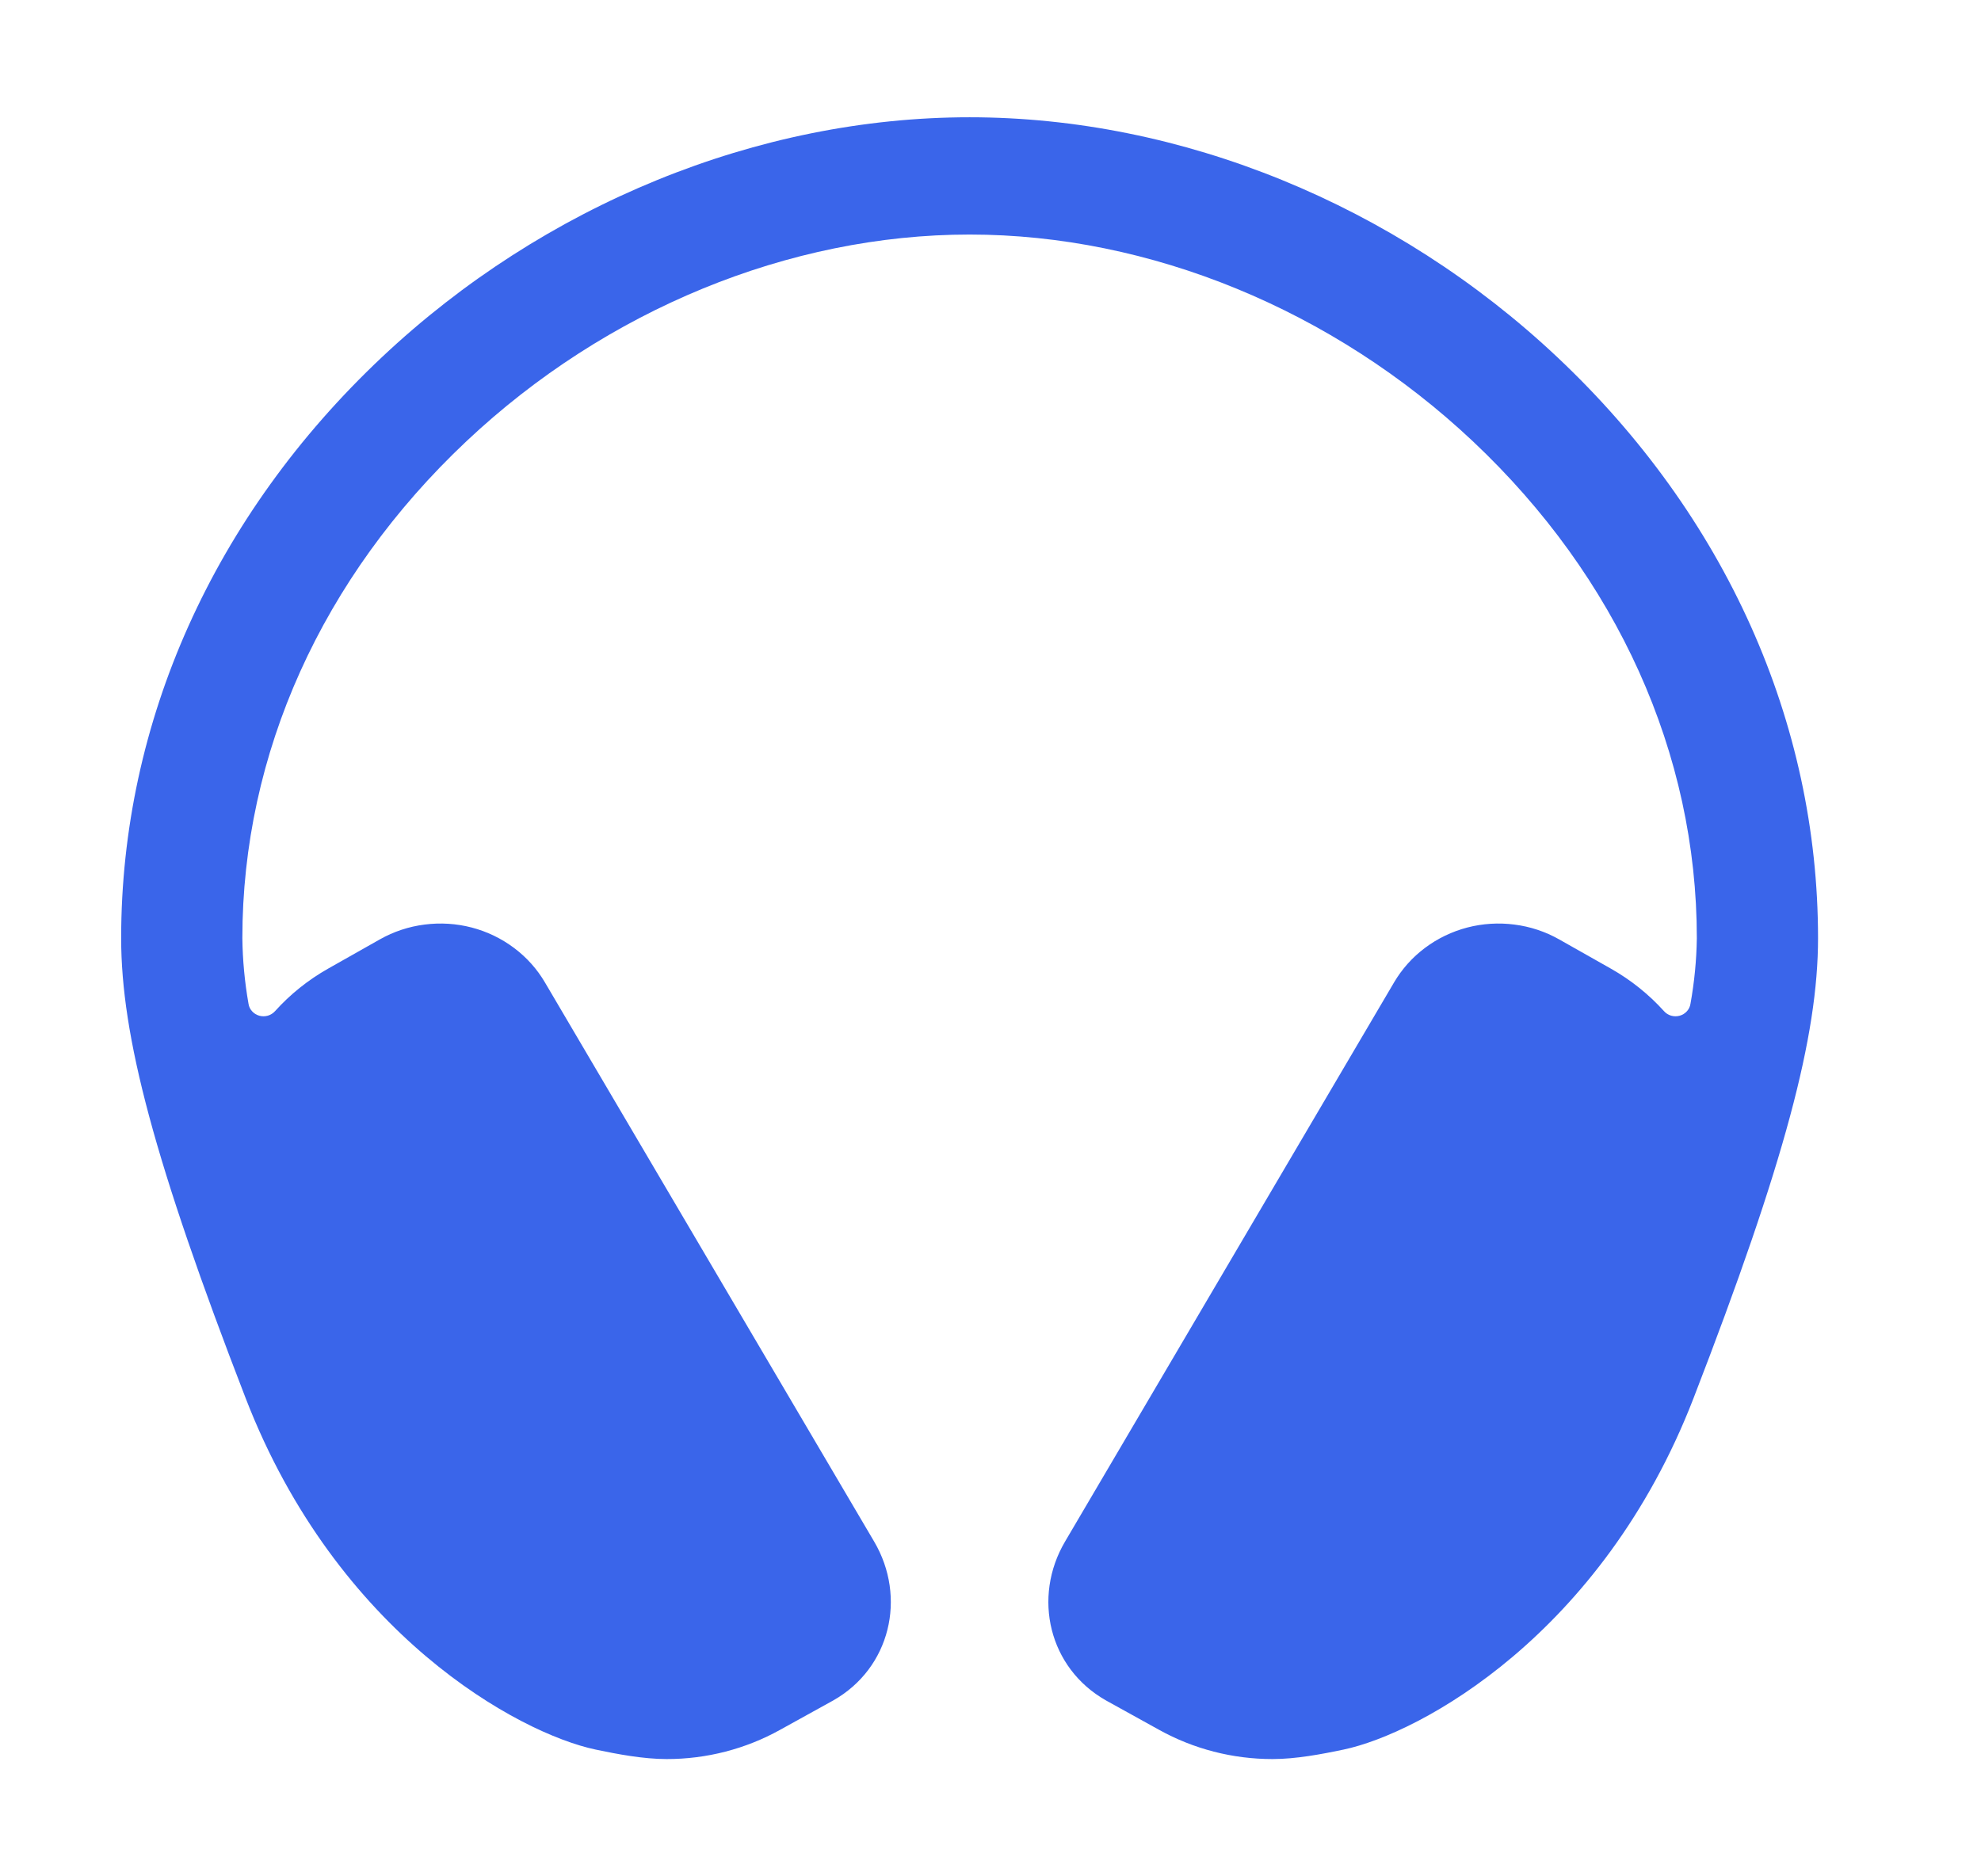 <?xml version="1.0" encoding="UTF-8"?> <svg xmlns="http://www.w3.org/2000/svg" width="38" height="36" viewBox="0 0 38 36" fill="none"><path d="M29.873 6.853C26.768 3.928 22.659 2.25 18.599 2.25C14.539 2.25 10.431 3.928 7.326 6.853C4.101 9.891 2.324 13.852 2.324 18C2.324 19.875 2.96 22.295 4.713 26.828C6.466 31.36 9.953 33.258 11.426 33.568C11.848 33.657 12.343 33.75 12.787 33.75C13.552 33.751 14.303 33.557 14.966 33.188L15.984 32.625C17.078 32.005 17.398 30.647 16.768 29.577L10.453 18.849C10.303 18.593 10.101 18.367 9.86 18.187C9.619 18.006 9.343 17.873 9.049 17.796C8.754 17.719 8.447 17.7 8.145 17.739C7.842 17.777 7.551 17.874 7.287 18.023L6.293 18.585C5.91 18.802 5.567 19.077 5.276 19.4C5.239 19.441 5.192 19.471 5.138 19.487C5.085 19.502 5.028 19.503 4.974 19.488C4.921 19.473 4.873 19.444 4.836 19.403C4.799 19.363 4.775 19.313 4.767 19.259C4.694 18.843 4.654 18.422 4.649 18C4.649 14.463 6.175 11.076 8.948 8.465C11.624 5.945 15.14 4.5 18.599 4.5C22.058 4.5 25.574 5.945 28.251 8.465C31.023 11.076 32.549 14.463 32.549 18C32.543 18.422 32.502 18.843 32.427 19.259C32.419 19.313 32.395 19.363 32.358 19.403C32.321 19.444 32.273 19.473 32.22 19.488C32.166 19.503 32.109 19.502 32.056 19.487C32.002 19.471 31.955 19.441 31.919 19.4C31.627 19.077 31.284 18.802 30.901 18.585L29.907 18.023C29.643 17.874 29.352 17.777 29.049 17.739C28.747 17.7 28.44 17.719 28.145 17.796C27.851 17.873 27.575 18.006 27.334 18.187C27.093 18.367 26.892 18.593 26.741 18.849L20.43 29.577C19.8 30.647 20.12 32.005 21.215 32.625L22.232 33.188C22.895 33.557 23.647 33.751 24.412 33.75C24.856 33.75 25.35 33.657 25.773 33.568C27.245 33.258 30.733 31.359 32.485 26.828C34.238 22.296 34.874 19.875 34.874 18C34.874 13.852 33.098 9.891 29.873 6.853Z" fill="#3A65EA"></path></svg> 